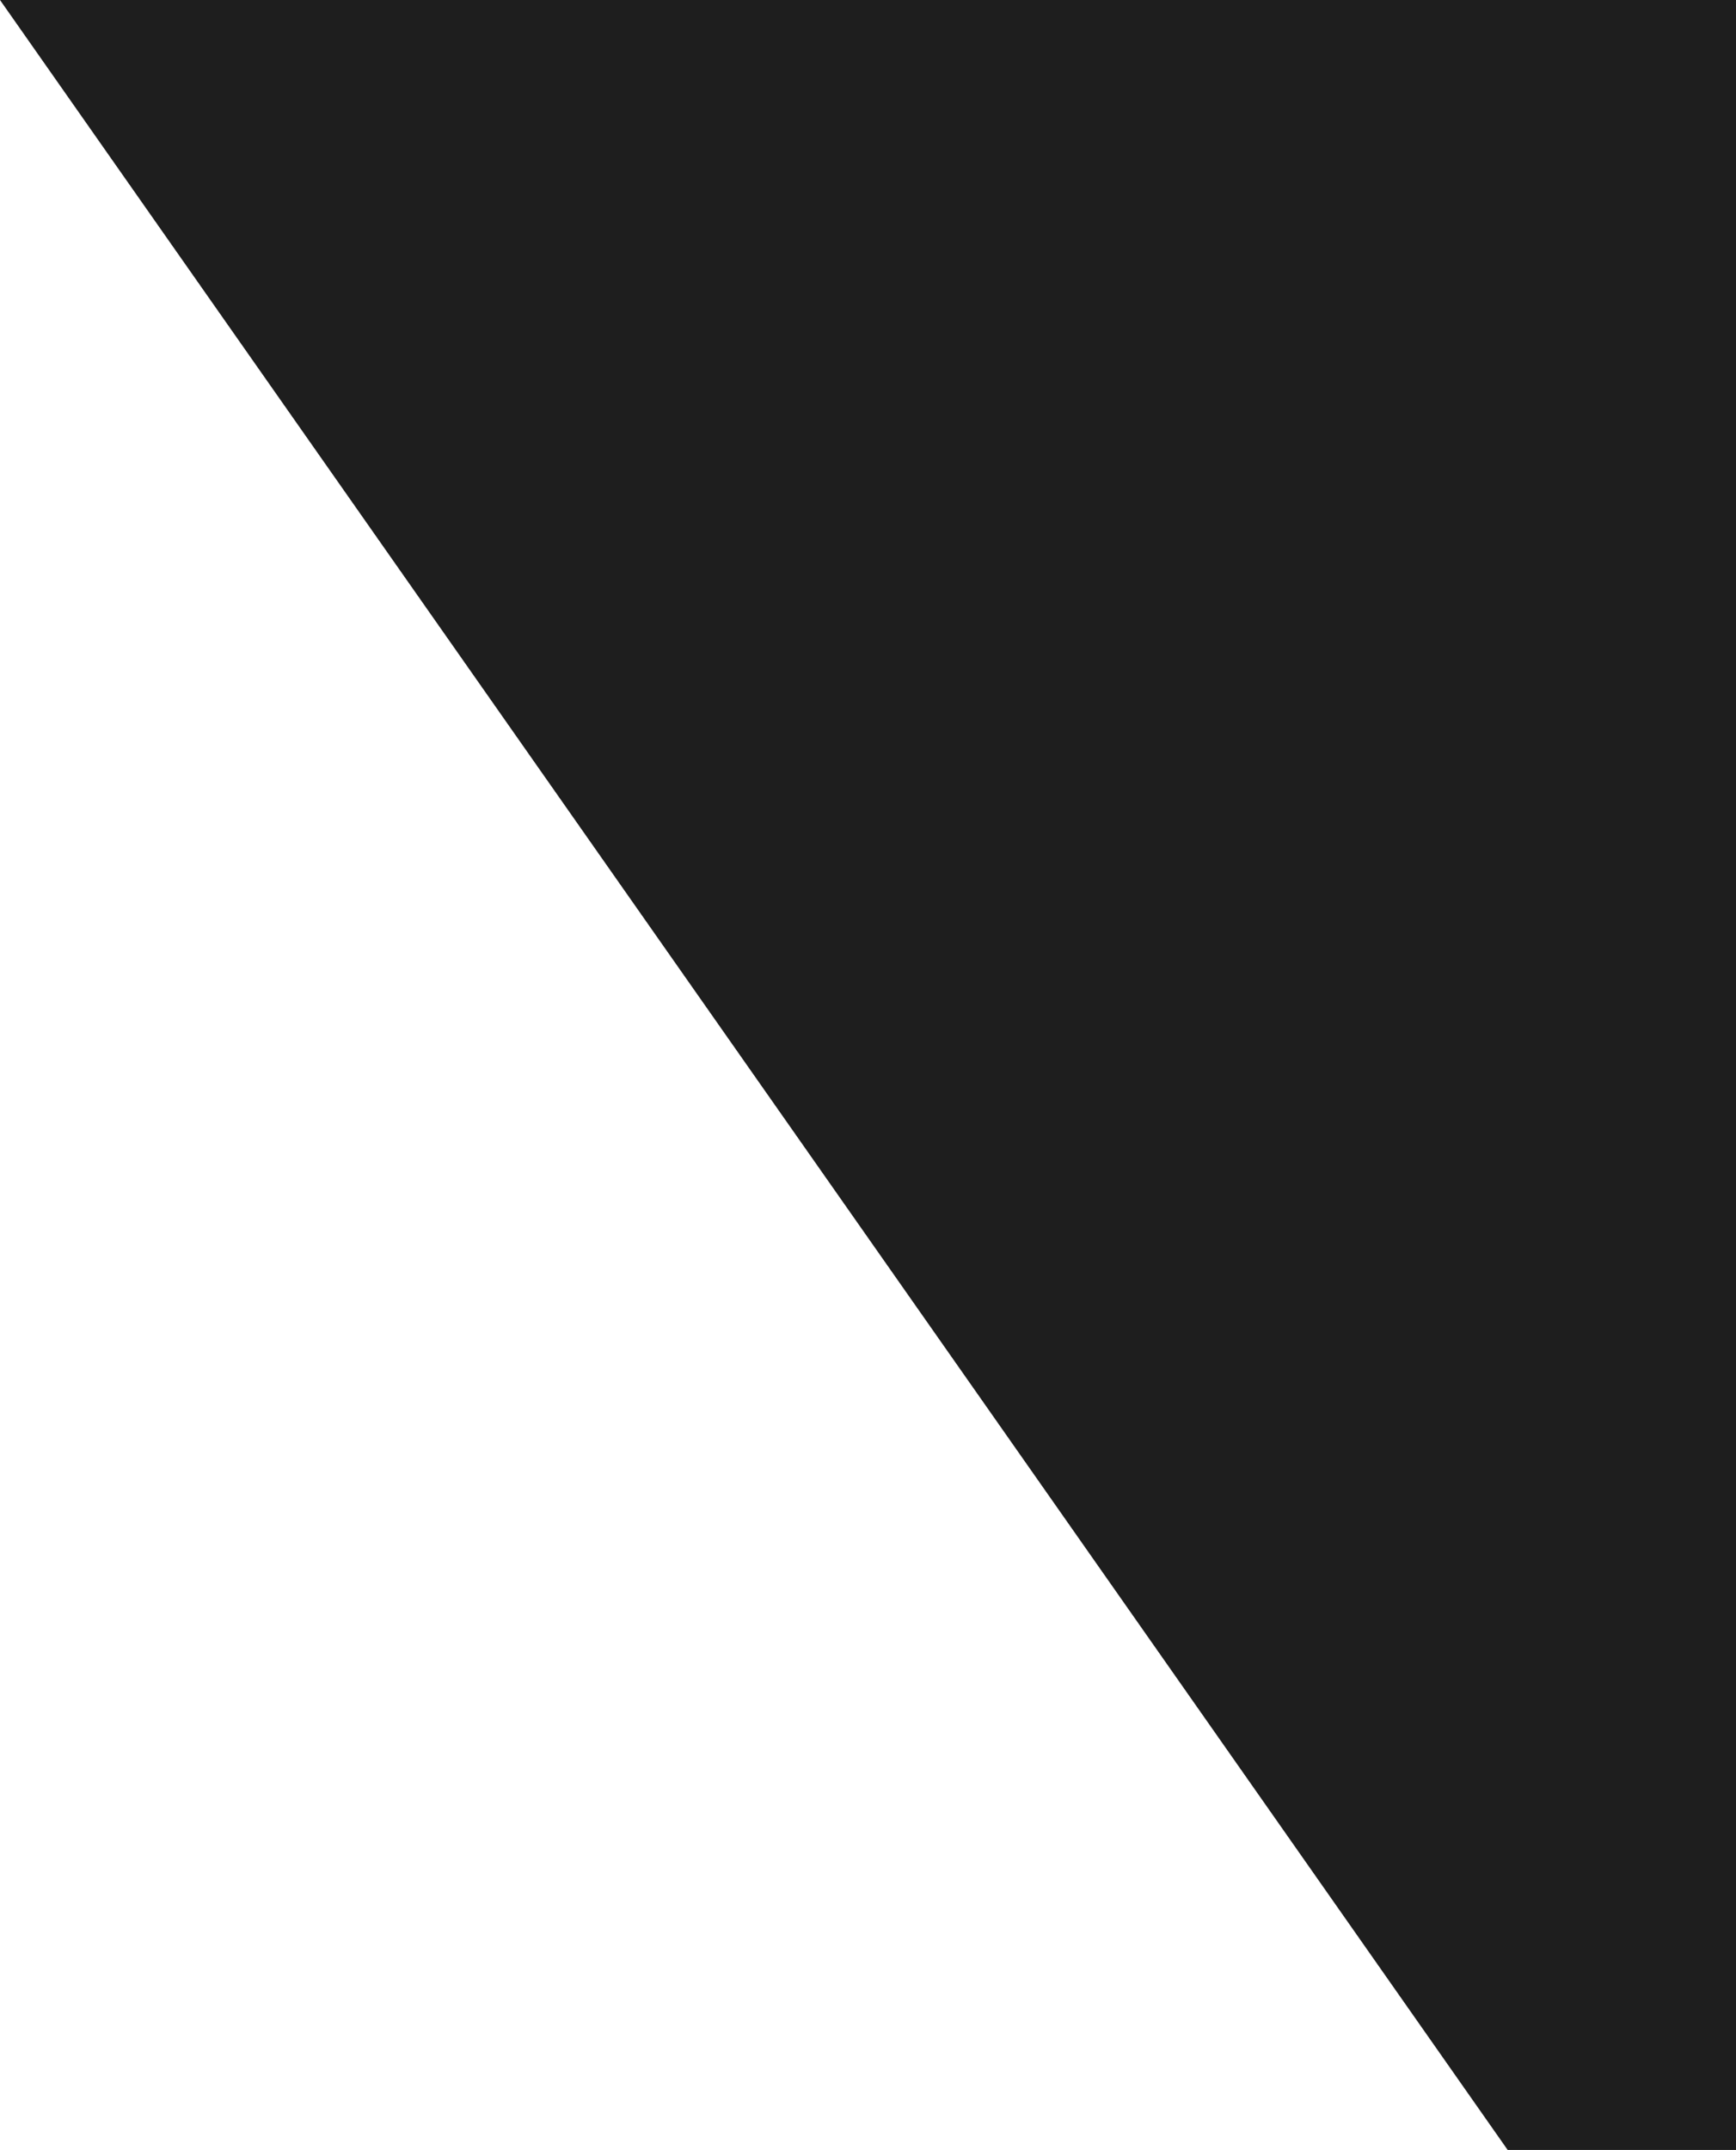 <?xml version="1.0" encoding="UTF-8"?> <svg xmlns="http://www.w3.org/2000/svg" width="811" height="1004" viewBox="0 0 811 1004" fill="none"> <path d="M0 0H901.799L933 1005H705.034L0 0Z" fill="#1E1E1E"></path> </svg> 